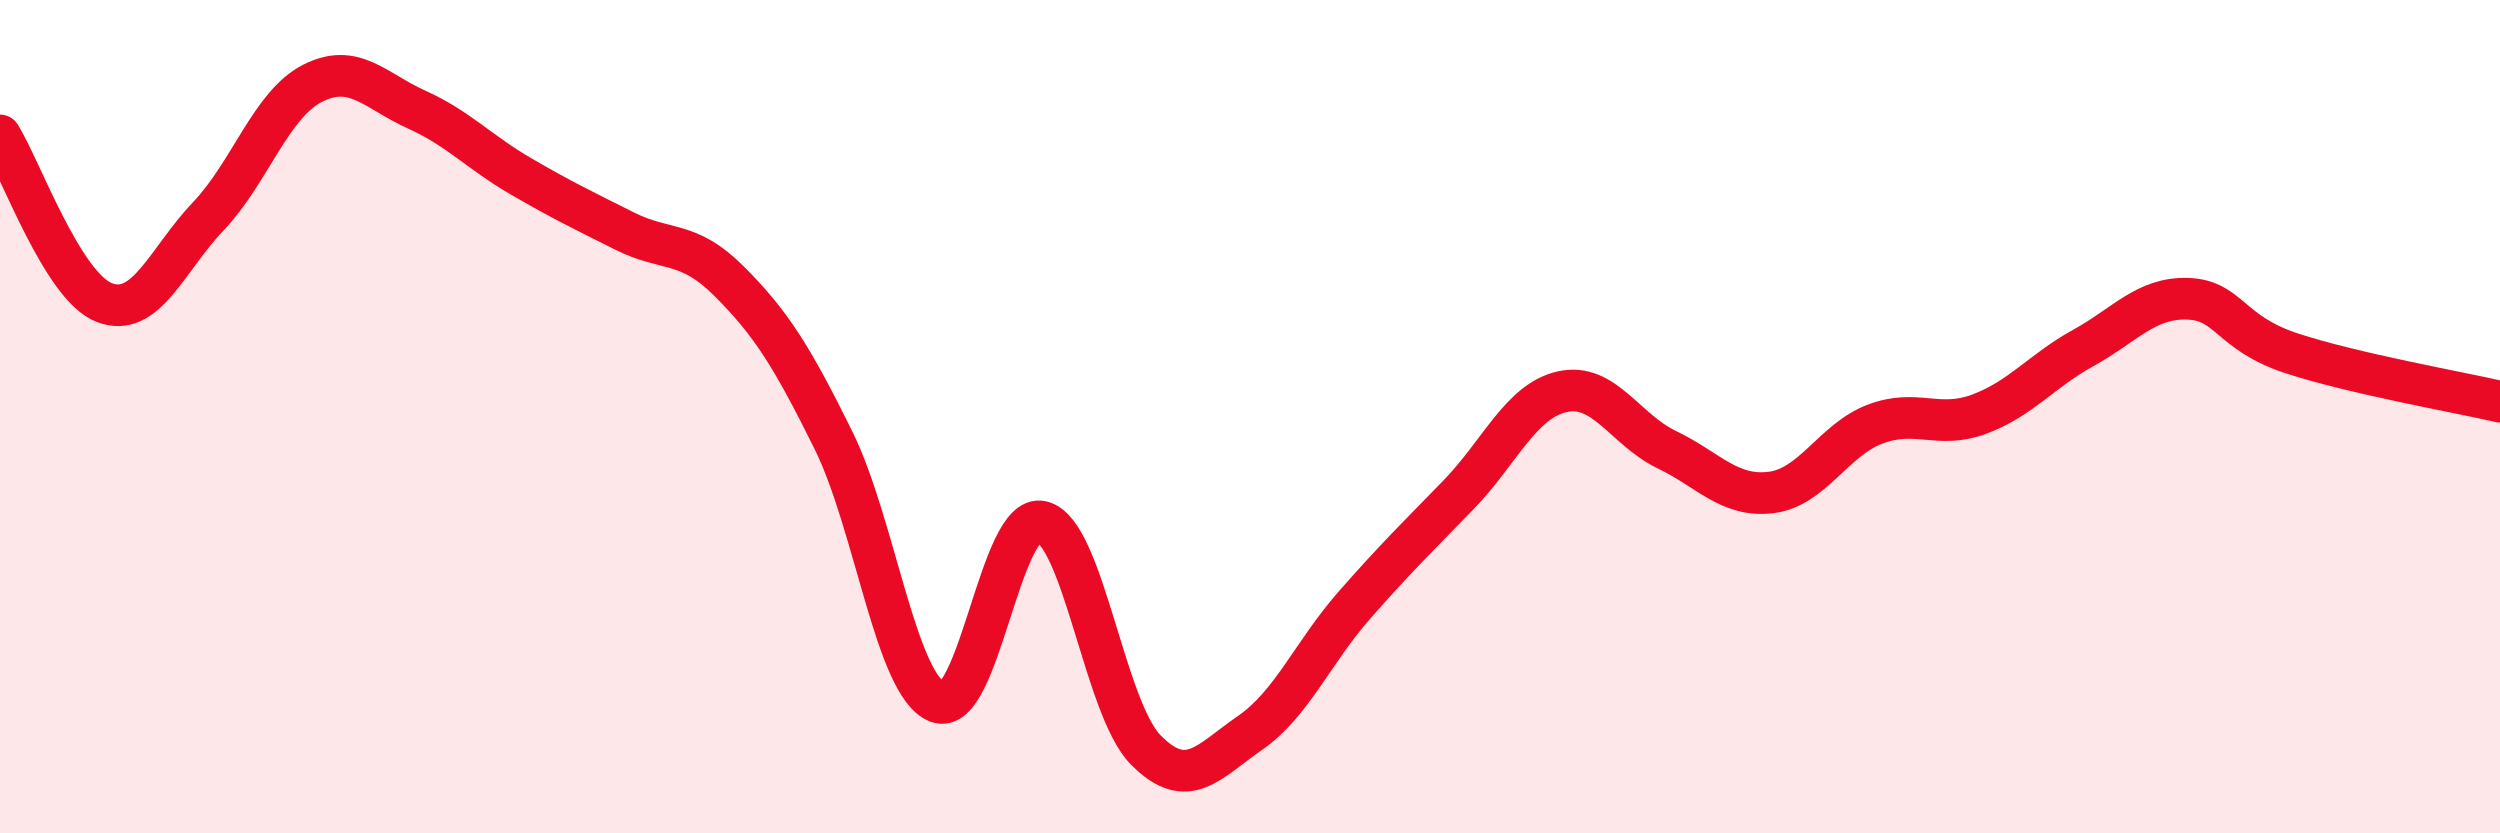 
    <svg width="60" height="20" viewBox="0 0 60 20" xmlns="http://www.w3.org/2000/svg">
      <path
        d="M 0,3.25 C 0.5,4.05 1.5,6.87 2.5,7.26 C 3.5,7.65 4,6.24 5,5.19 C 6,4.14 6.5,2.51 7.5,2 C 8.5,1.49 9,2.18 10,2.63 C 11,3.08 11.5,3.65 12.5,4.23 C 13.5,4.81 14,5.05 15,5.55 C 16,6.05 16.5,5.75 17.5,6.75 C 18.5,7.75 19,8.54 20,10.56 C 21,12.58 21.5,16.46 22.5,16.85 C 23.5,17.24 24,12.29 25,12.52 C 26,12.75 26.5,16.99 27.5,18 C 28.5,19.01 29,18.28 30,17.59 C 31,16.9 31.5,15.67 32.5,14.53 C 33.5,13.39 34,12.91 35,11.88 C 36,10.85 36.5,9.62 37.5,9.4 C 38.5,9.18 39,10.31 40,10.79 C 41,11.27 41.5,11.94 42.5,11.82 C 43.5,11.7 44,10.56 45,10.18 C 46,9.8 46.5,10.31 47.5,9.94 C 48.5,9.57 49,8.9 50,8.35 C 51,7.8 51.5,7.14 52.5,7.17 C 53.5,7.2 53.5,7.99 55,8.48 C 56.5,8.97 59,9.41 60,9.64L60 20L0 20Z"
        fill="#EB0A25"
        opacity="0.1"
        stroke-linecap="round"
        stroke-linejoin="round"
      />
      <path
        d="M 0,3.25 C 0.5,4.05 1.5,6.87 2.5,7.26 C 3.5,7.65 4,6.24 5,5.19 C 6,4.14 6.5,2.51 7.5,2 C 8.5,1.49 9,2.18 10,2.63 C 11,3.08 11.5,3.65 12.5,4.23 C 13.5,4.81 14,5.05 15,5.55 C 16,6.05 16.5,5.75 17.5,6.75 C 18.5,7.75 19,8.54 20,10.56 C 21,12.58 21.5,16.46 22.5,16.85 C 23.5,17.24 24,12.29 25,12.52 C 26,12.75 26.5,16.99 27.5,18 C 28.5,19.01 29,18.28 30,17.59 C 31,16.9 31.5,15.67 32.5,14.53 C 33.5,13.39 34,12.91 35,11.88 C 36,10.85 36.5,9.62 37.5,9.4 C 38.5,9.18 39,10.31 40,10.79 C 41,11.27 41.5,11.94 42.5,11.82 C 43.5,11.7 44,10.56 45,10.18 C 46,9.8 46.5,10.31 47.5,9.94 C 48.5,9.57 49,8.9 50,8.35 C 51,7.8 51.5,7.14 52.5,7.17 C 53.5,7.2 53.5,7.99 55,8.48 C 56.5,8.97 59,9.41 60,9.64"
        stroke="#EB0A25"
        stroke-width="1"
        fill="none"
        stroke-linecap="round"
        stroke-linejoin="round"
      />
    </svg>
  